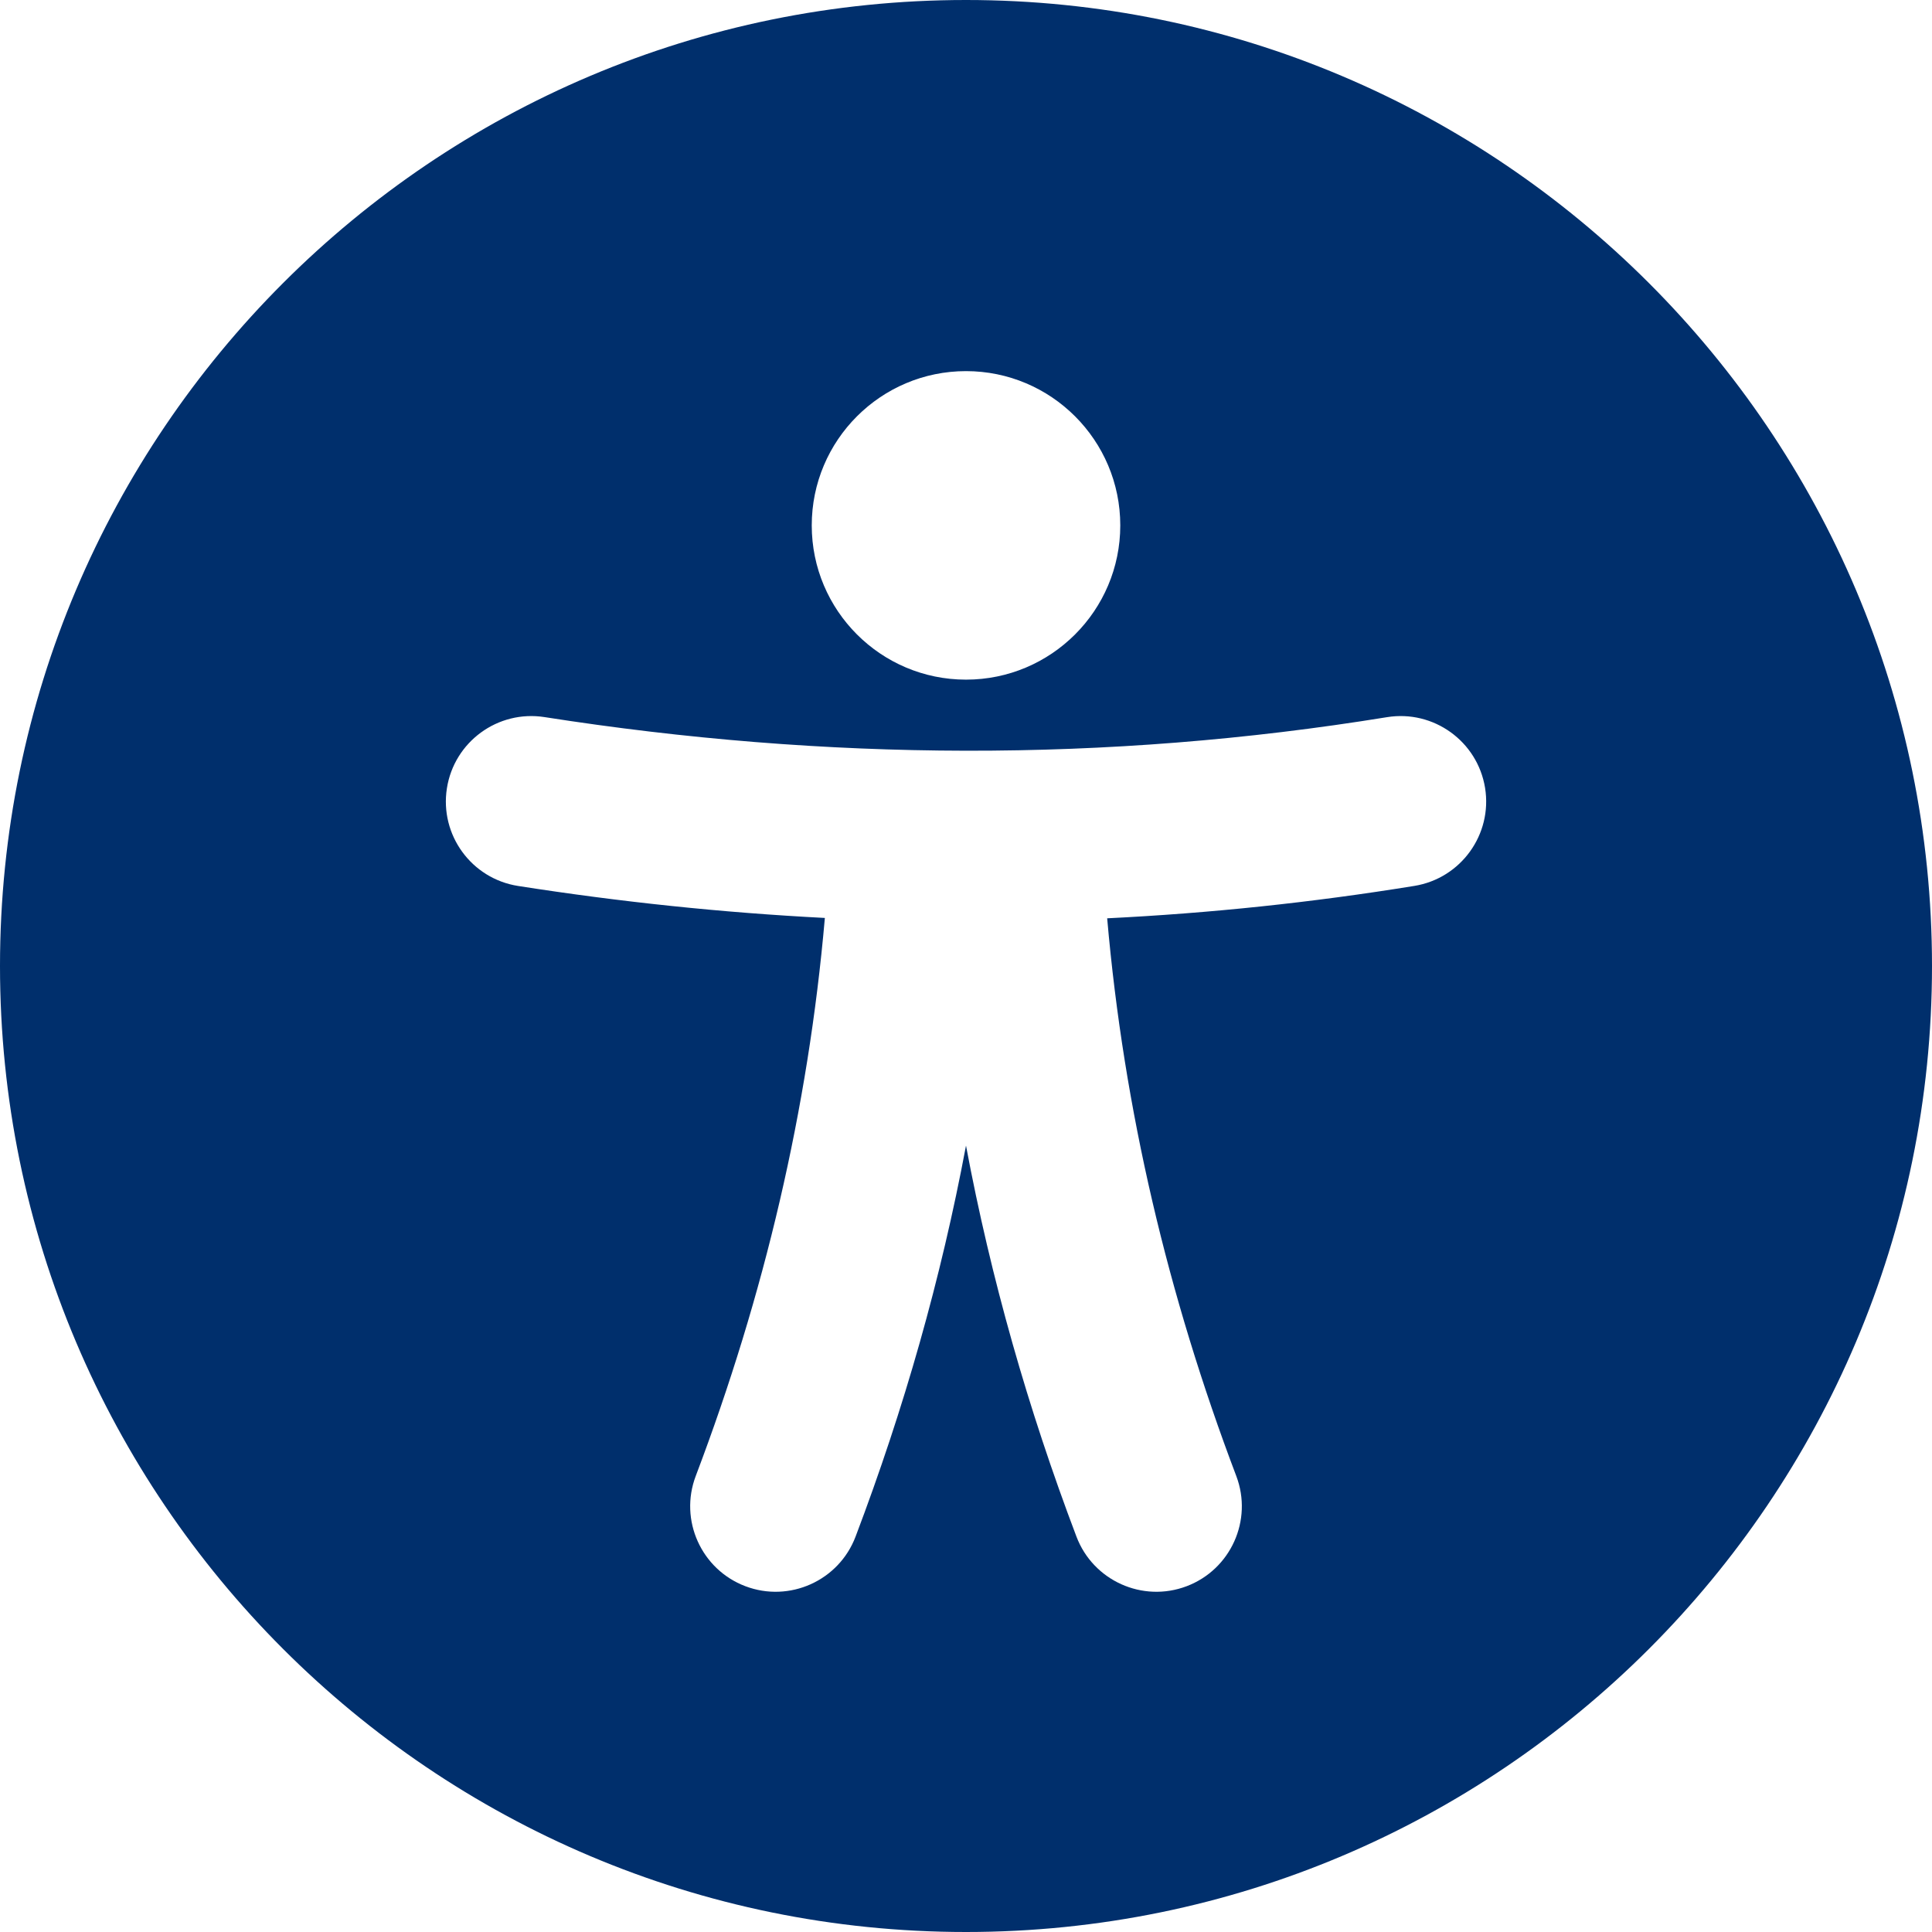 <svg xmlns="http://www.w3.org/2000/svg" xmlns:xlink="http://www.w3.org/1999/xlink" width="500" zoomAndPan="magnify" viewBox="0 0 375 375" height="500" preserveAspectRatio="xMidYMid meet" version="1.0"><path fill="#002f6c" d="M 187.5 0 C 84.016 0 0 84.016 0 187.5 C 0 290.984 84.016 375 187.5 375 C 290.988 375 375 290.984 375 187.5 C 375 84.016 290.988 0 187.5 0 Z M 160.105 178.172 C 156.867 215.359 148.336 251.426 135.043 286.492 C 131.797 295.055 136.113 304.637 144.676 307.883 C 153.234 311.129 162.82 306.816 166.066 298.254 C 175.477 273.43 182.672 248.141 187.5 222.359 C 192.332 248.141 199.527 273.43 208.938 298.254 C 212.184 306.816 221.77 311.129 230.328 307.883 C 238.891 304.637 243.207 295.055 239.961 286.492 C 226.676 251.445 218.145 215.395 214.902 178.242 C 234.773 177.266 254.652 175.184 274.535 171.953 C 283.57 170.484 289.715 161.953 288.25 152.918 C 286.777 143.883 278.25 137.738 269.211 139.203 C 214.707 148.062 160.199 147.711 105.691 139.188 C 96.645 137.773 88.152 143.973 86.742 153.016 C 85.324 162.062 91.52 170.555 100.566 171.965 C 120.414 175.07 140.254 177.152 160.105 178.172 Z M 187.5 72.035 C 204.027 72.035 217.445 85.449 217.445 101.977 C 217.445 118.5 204.027 131.918 187.5 131.918 C 170.977 131.918 157.559 118.5 157.559 101.977 C 157.559 85.449 170.977 72.035 187.5 72.035 Z M 187.5 72.035 " fill-opacity="1" fill-rule="evenodd"/></svg>